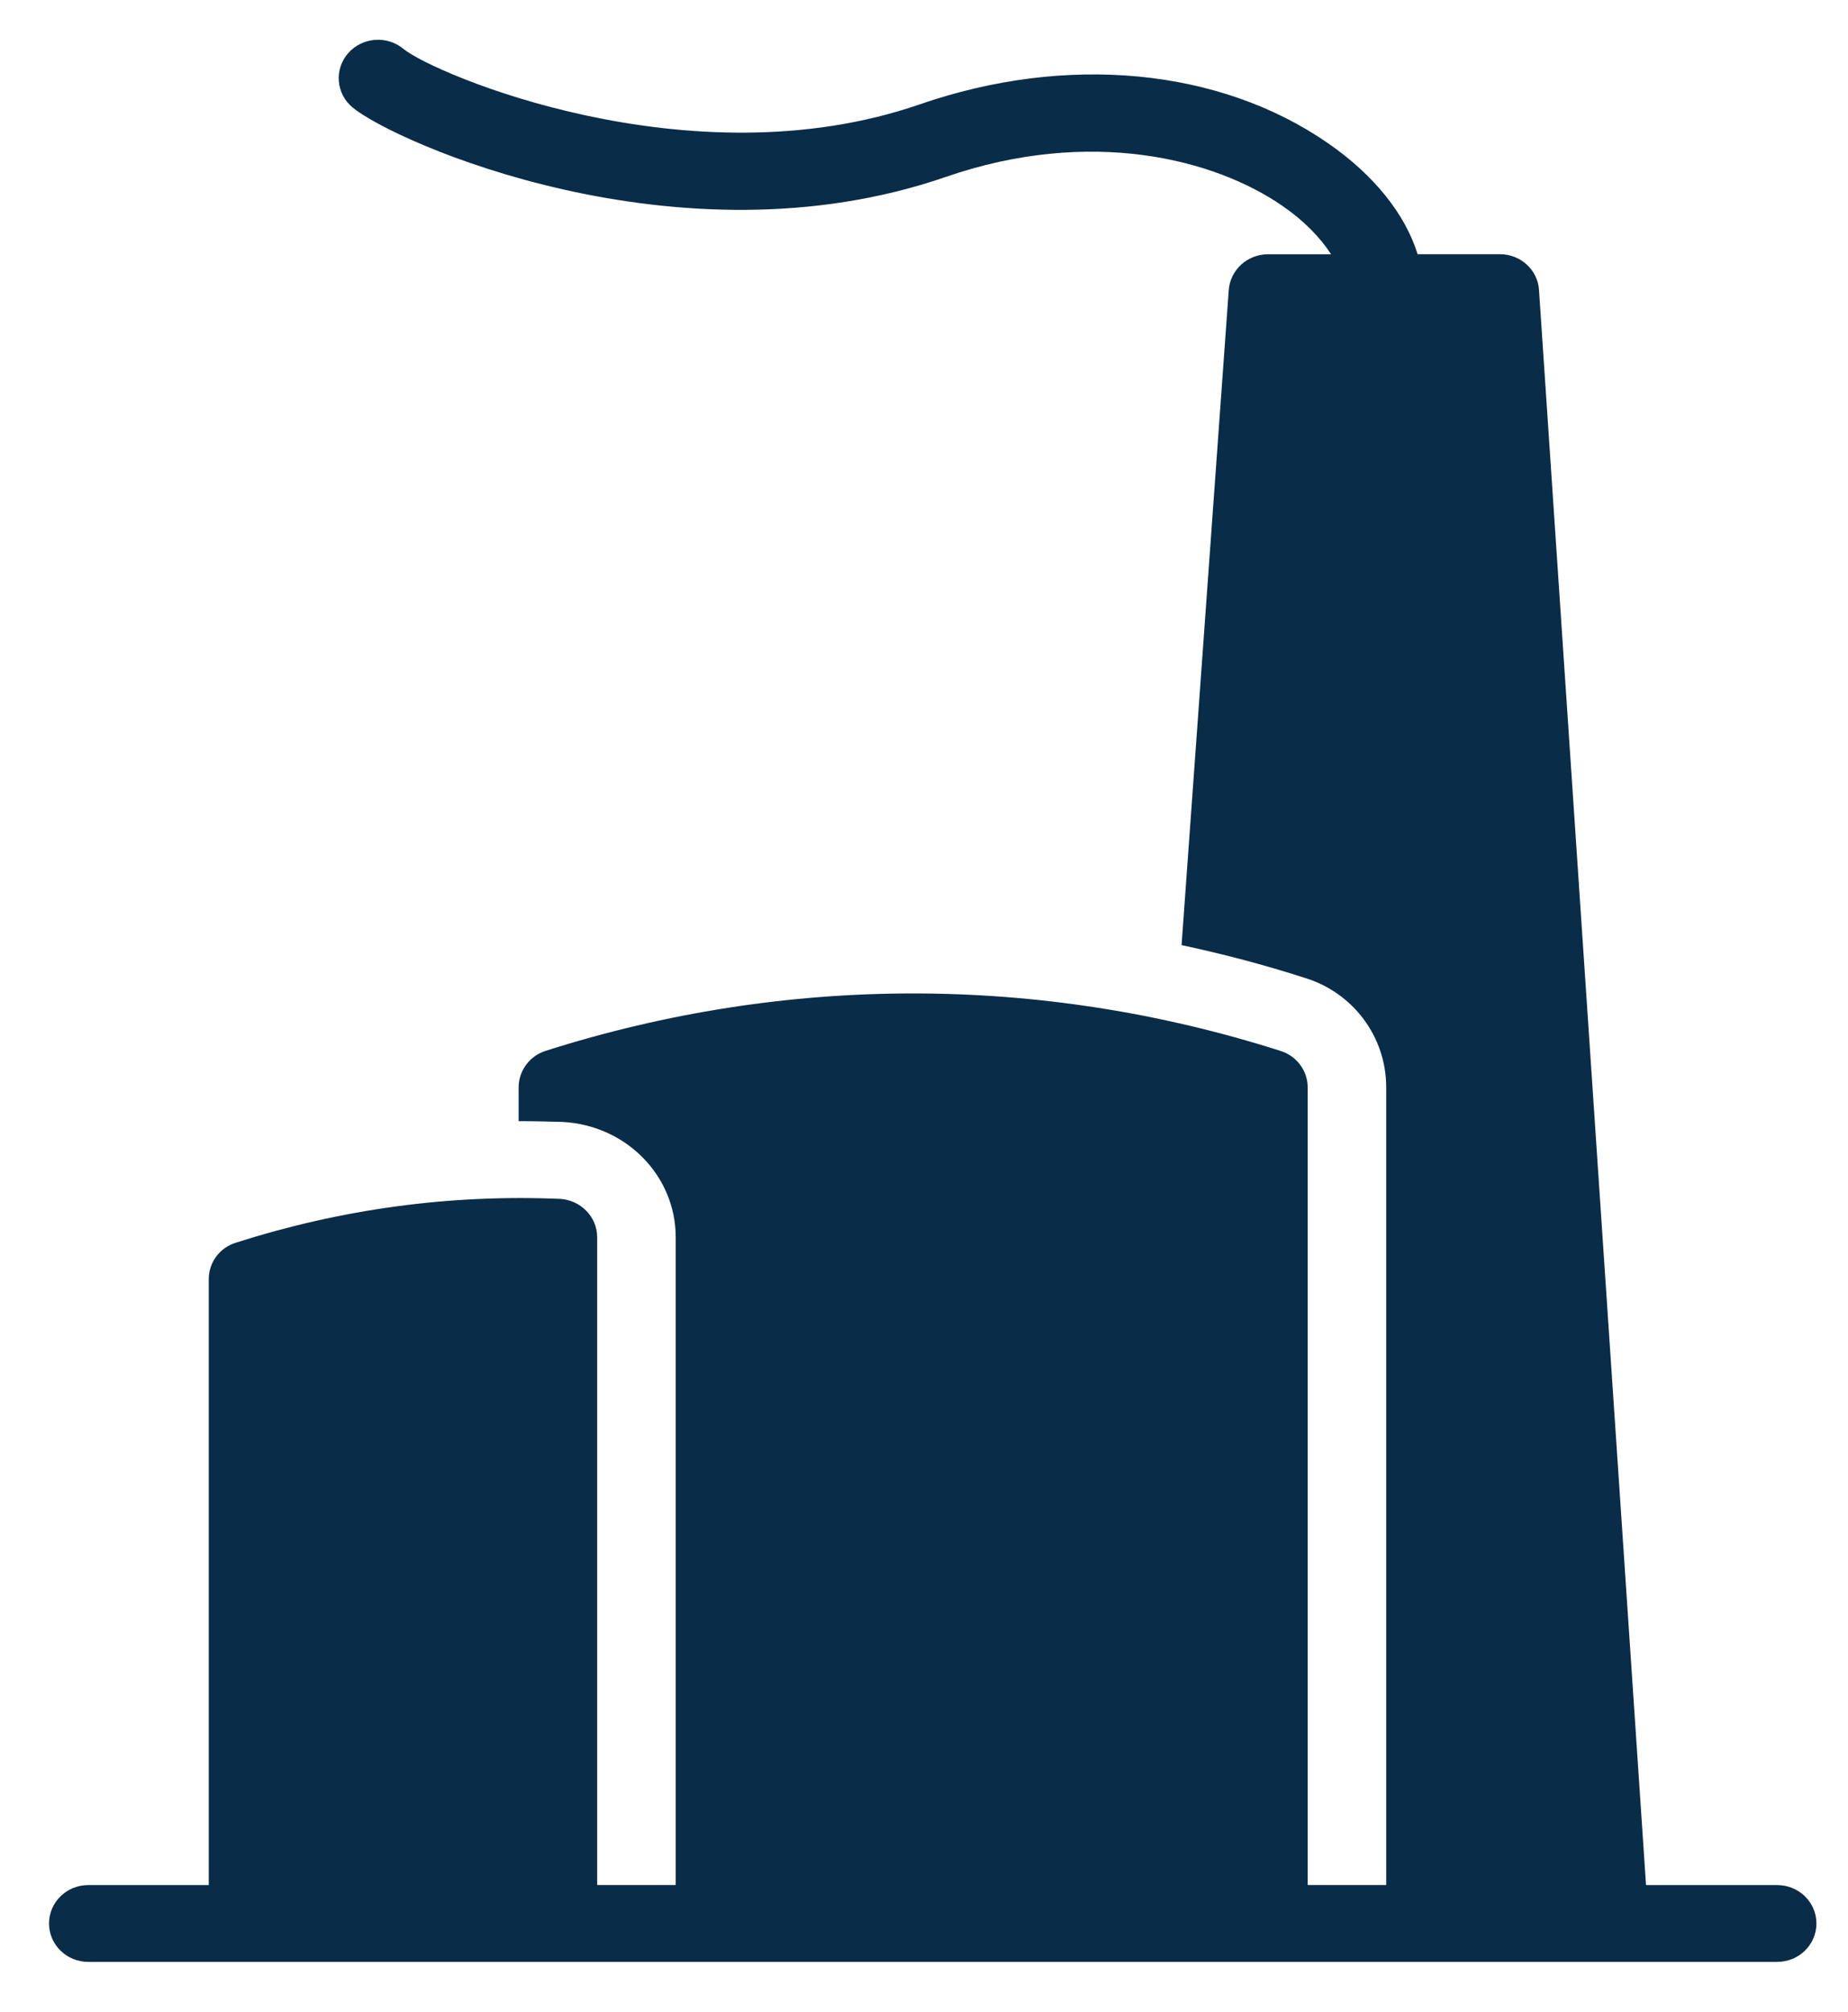 <svg width="34" height="37" viewBox="0 0 34 37" fill="none" xmlns="http://www.w3.org/2000/svg">
<path d="M10.294 22.05C8.263 21.965 6.269 22.24 4.34 22.856C4.043 22.948 3.841 23.216 3.841 23.527V34.671H1.625C1.225 34.671 0.902 34.987 0.902 35.377C0.902 35.768 1.225 36.084 1.625 36.084H32.697C33.096 36.084 33.419 35.768 33.419 35.377C33.419 34.987 33.096 34.671 32.697 34.671H30.284L28.315 5.334C28.294 4.966 27.976 4.676 27.6 4.676H26.082C25.853 3.939 25.282 3.221 24.433 2.634C22.437 1.252 19.628 0.984 16.92 1.92C12.697 3.379 7.969 1.351 7.425 0.901C7.123 0.648 6.666 0.682 6.406 0.978C6.146 1.275 6.181 1.721 6.485 1.975C7.237 2.606 12.482 4.953 17.401 3.254C20.068 2.333 22.352 2.926 23.598 3.789C23.992 4.061 24.291 4.37 24.49 4.677H23.329C22.946 4.677 22.635 4.966 22.607 5.334L21.739 17.383C22.498 17.545 23.257 17.744 24.001 17.984C24.89 18.252 25.504 19.065 25.504 19.999V34.67H24.059V19.999C24.059 19.695 23.857 19.419 23.553 19.327C19.138 17.92 14.463 17.92 10.041 19.327C9.744 19.419 9.542 19.695 9.542 19.999V20.621H9.578C9.831 20.621 10.091 20.628 10.351 20.635C11.529 20.699 12.432 21.632 12.432 22.756V34.67H10.987V22.756C10.987 22.381 10.684 22.07 10.294 22.049L10.294 22.05Z" fill="#092C48"/>
</svg>
